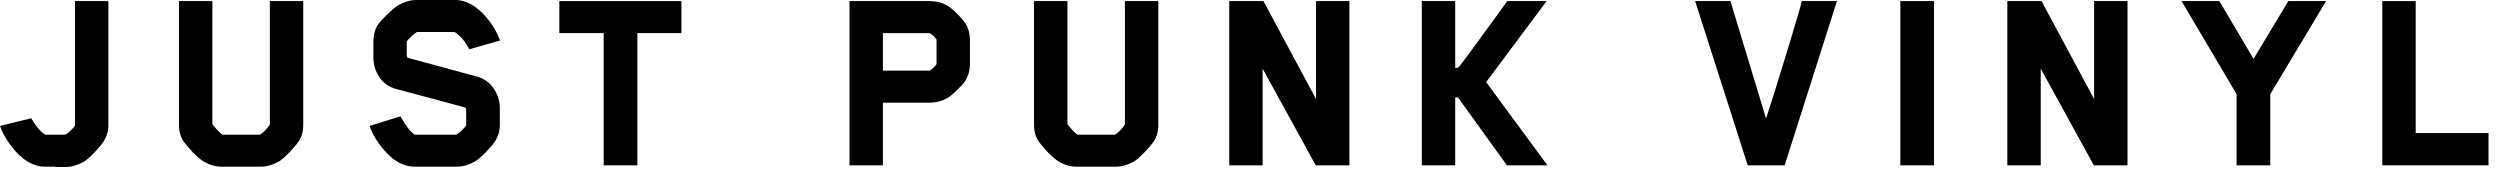 <svg width="137" height="10" viewBox="0 0 137 10" fill="none" xmlns="http://www.w3.org/2000/svg">
<g clip-path="url(#clip0_2236_4)">
<path d="M136.37 9.06H130.55V0.06H132.38V7.29H136.37V9.06Z" fill="black"/>
<path d="M127.47 0.06L124.41 5.16V9.06H122.565V5.16L119.55 0.06H121.62L123.495 3.225L125.4 0.06H127.47Z" fill="black"/>
<path d="M116.587 9.06H114.742L111.832 3.765V9.06H110.002V0.06H111.877L114.757 5.43V0.06H116.587V9.06Z" fill="black"/>
<path d="M105.984 9.06H104.139V0.06H105.984V9.06Z" fill="black"/>
<path d="M100.665 0.06L97.799 9.06H95.775L92.894 0.06H94.829L96.779 6.495C96.87 6.225 96.984 5.87 97.124 5.43C97.264 4.98 97.48 4.285 97.769 3.345C98.059 2.405 98.294 1.625 98.475 1.005C98.665 0.375 98.749 0.06 98.73 0.06H100.665Z" fill="black"/>
<path d="M84.801 9.06H82.581L79.896 5.34H79.746V9.06H77.916V0.06H79.746V3.72H79.896C79.916 3.72 80.151 3.415 80.601 2.805C81.051 2.195 81.496 1.585 81.936 0.975L82.596 0.06H84.756L81.441 4.5L84.801 9.06Z" fill="black"/>
<path d="M73.948 9.06H72.103L69.193 3.765V9.06H67.363V0.06H69.238L72.118 5.43V0.06H73.948V9.06Z" fill="black"/>
<path d="M63.475 6.825C63.475 7.195 63.39 7.505 63.22 7.755C63.11 7.915 62.94 8.115 62.71 8.355C62.48 8.595 62.29 8.76 62.14 8.85C61.8 9.04 61.47 9.135 61.15 9.135H59.005C58.665 9.135 58.335 9.04 58.015 8.85C57.865 8.76 57.67 8.595 57.43 8.355C57.2 8.105 57.03 7.905 56.92 7.755C56.75 7.505 56.665 7.195 56.665 6.825V0.06H58.495V6.81C58.735 7.11 58.92 7.3 59.05 7.38H61.105C61.295 7.26 61.475 7.075 61.645 6.825V0.06H63.475V6.825Z" fill="black"/>
<path d="M53.153 3.495C53.153 3.865 53.058 4.19 52.868 4.47C52.808 4.57 52.683 4.71 52.493 4.89C52.313 5.07 52.168 5.2 52.058 5.28C51.738 5.51 51.363 5.625 50.933 5.625H48.383V9.06H46.553V0.06H50.933C51.373 0.06 51.748 0.175 52.058 0.405C52.358 0.635 52.628 0.91 52.868 1.23C53.058 1.49 53.153 1.82 53.153 2.22V3.495ZM51.323 3.51V2.175C51.223 2.015 51.093 1.895 50.933 1.815H48.383V3.87H50.933C50.963 3.87 51.023 3.83 51.113 3.75C51.213 3.66 51.283 3.58 51.323 3.51Z" fill="black"/>
<path d="M37.342 1.815H34.927V9.06H33.082V1.815H30.652V0.06H37.342V1.815Z" fill="black"/>
<path d="M22.846 1.755C22.776 1.795 22.691 1.86 22.591 1.95C22.501 2.03 22.426 2.105 22.366 2.175C22.316 2.235 22.291 2.27 22.291 2.28V3.075L22.336 3.165L26.146 4.2C26.536 4.31 26.841 4.53 27.061 4.86C27.281 5.19 27.391 5.55 27.391 5.94V6.825C27.391 7.165 27.301 7.475 27.121 7.755C27.021 7.905 26.851 8.105 26.611 8.355C26.371 8.595 26.176 8.76 26.026 8.85C25.686 9.04 25.356 9.135 25.036 9.135H22.741C22.021 9.135 21.361 8.71 20.761 7.86C20.541 7.56 20.371 7.24 20.251 6.9L21.946 6.375C22.236 6.895 22.496 7.23 22.726 7.38H25.006C25.076 7.34 25.156 7.28 25.246 7.2C25.336 7.12 25.406 7.05 25.456 6.99C25.516 6.92 25.546 6.88 25.546 6.87V5.985L25.501 5.895C25.141 5.795 24.531 5.63 23.671 5.4C22.821 5.17 22.166 4.995 21.706 4.875C21.306 4.765 20.996 4.545 20.776 4.215C20.566 3.885 20.461 3.525 20.461 3.135V2.31C20.461 1.93 20.541 1.615 20.701 1.365C20.801 1.225 20.971 1.035 21.211 0.795C21.461 0.555 21.666 0.385 21.826 0.285C22.166 0.095 22.491 0 22.801 0H24.931C25.631 0 26.286 0.42 26.896 1.26C27.096 1.54 27.266 1.86 27.406 2.22L25.711 2.7C25.521 2.3 25.256 1.985 24.916 1.755H22.846Z" fill="black"/>
<path d="M16.618 6.825C16.618 7.195 16.533 7.505 16.363 7.755C16.253 7.915 16.083 8.115 15.853 8.355C15.623 8.595 15.433 8.76 15.283 8.85C14.943 9.04 14.613 9.135 14.293 9.135H12.148C11.808 9.135 11.478 9.04 11.158 8.85C11.008 8.76 10.813 8.595 10.573 8.355C10.343 8.105 10.173 7.905 10.063 7.755C9.893 7.505 9.808 7.195 9.808 6.825V0.06H11.638V6.81C11.878 7.11 12.063 7.3 12.193 7.38H14.248C14.438 7.26 14.618 7.075 14.788 6.825V0.06H16.618V6.825Z" fill="black"/>
<path d="M3.03 9.15V9.135H2.49C1.77 9.135 1.11 8.71 0.51 7.86C0.29 7.56 0.12 7.24 0 6.9L1.71 6.48C1.94 6.89 2.195 7.19 2.475 7.38H3.555C3.615 7.38 3.72 7.305 3.87 7.155C4.03 7.005 4.11 6.91 4.11 6.87V0.06H5.94V6.855C5.94 7.195 5.845 7.505 5.655 7.785C5.565 7.925 5.4 8.12 5.16 8.37C4.93 8.61 4.74 8.775 4.59 8.865C4.25 9.055 3.92 9.15 3.6 9.15H3.03Z" fill="black"/>
</g>
<defs>
<clipPath id="clip0_2236_4">
<rect width="137" height="10" fill="white"/>
</clipPath>
</defs>
</svg>
